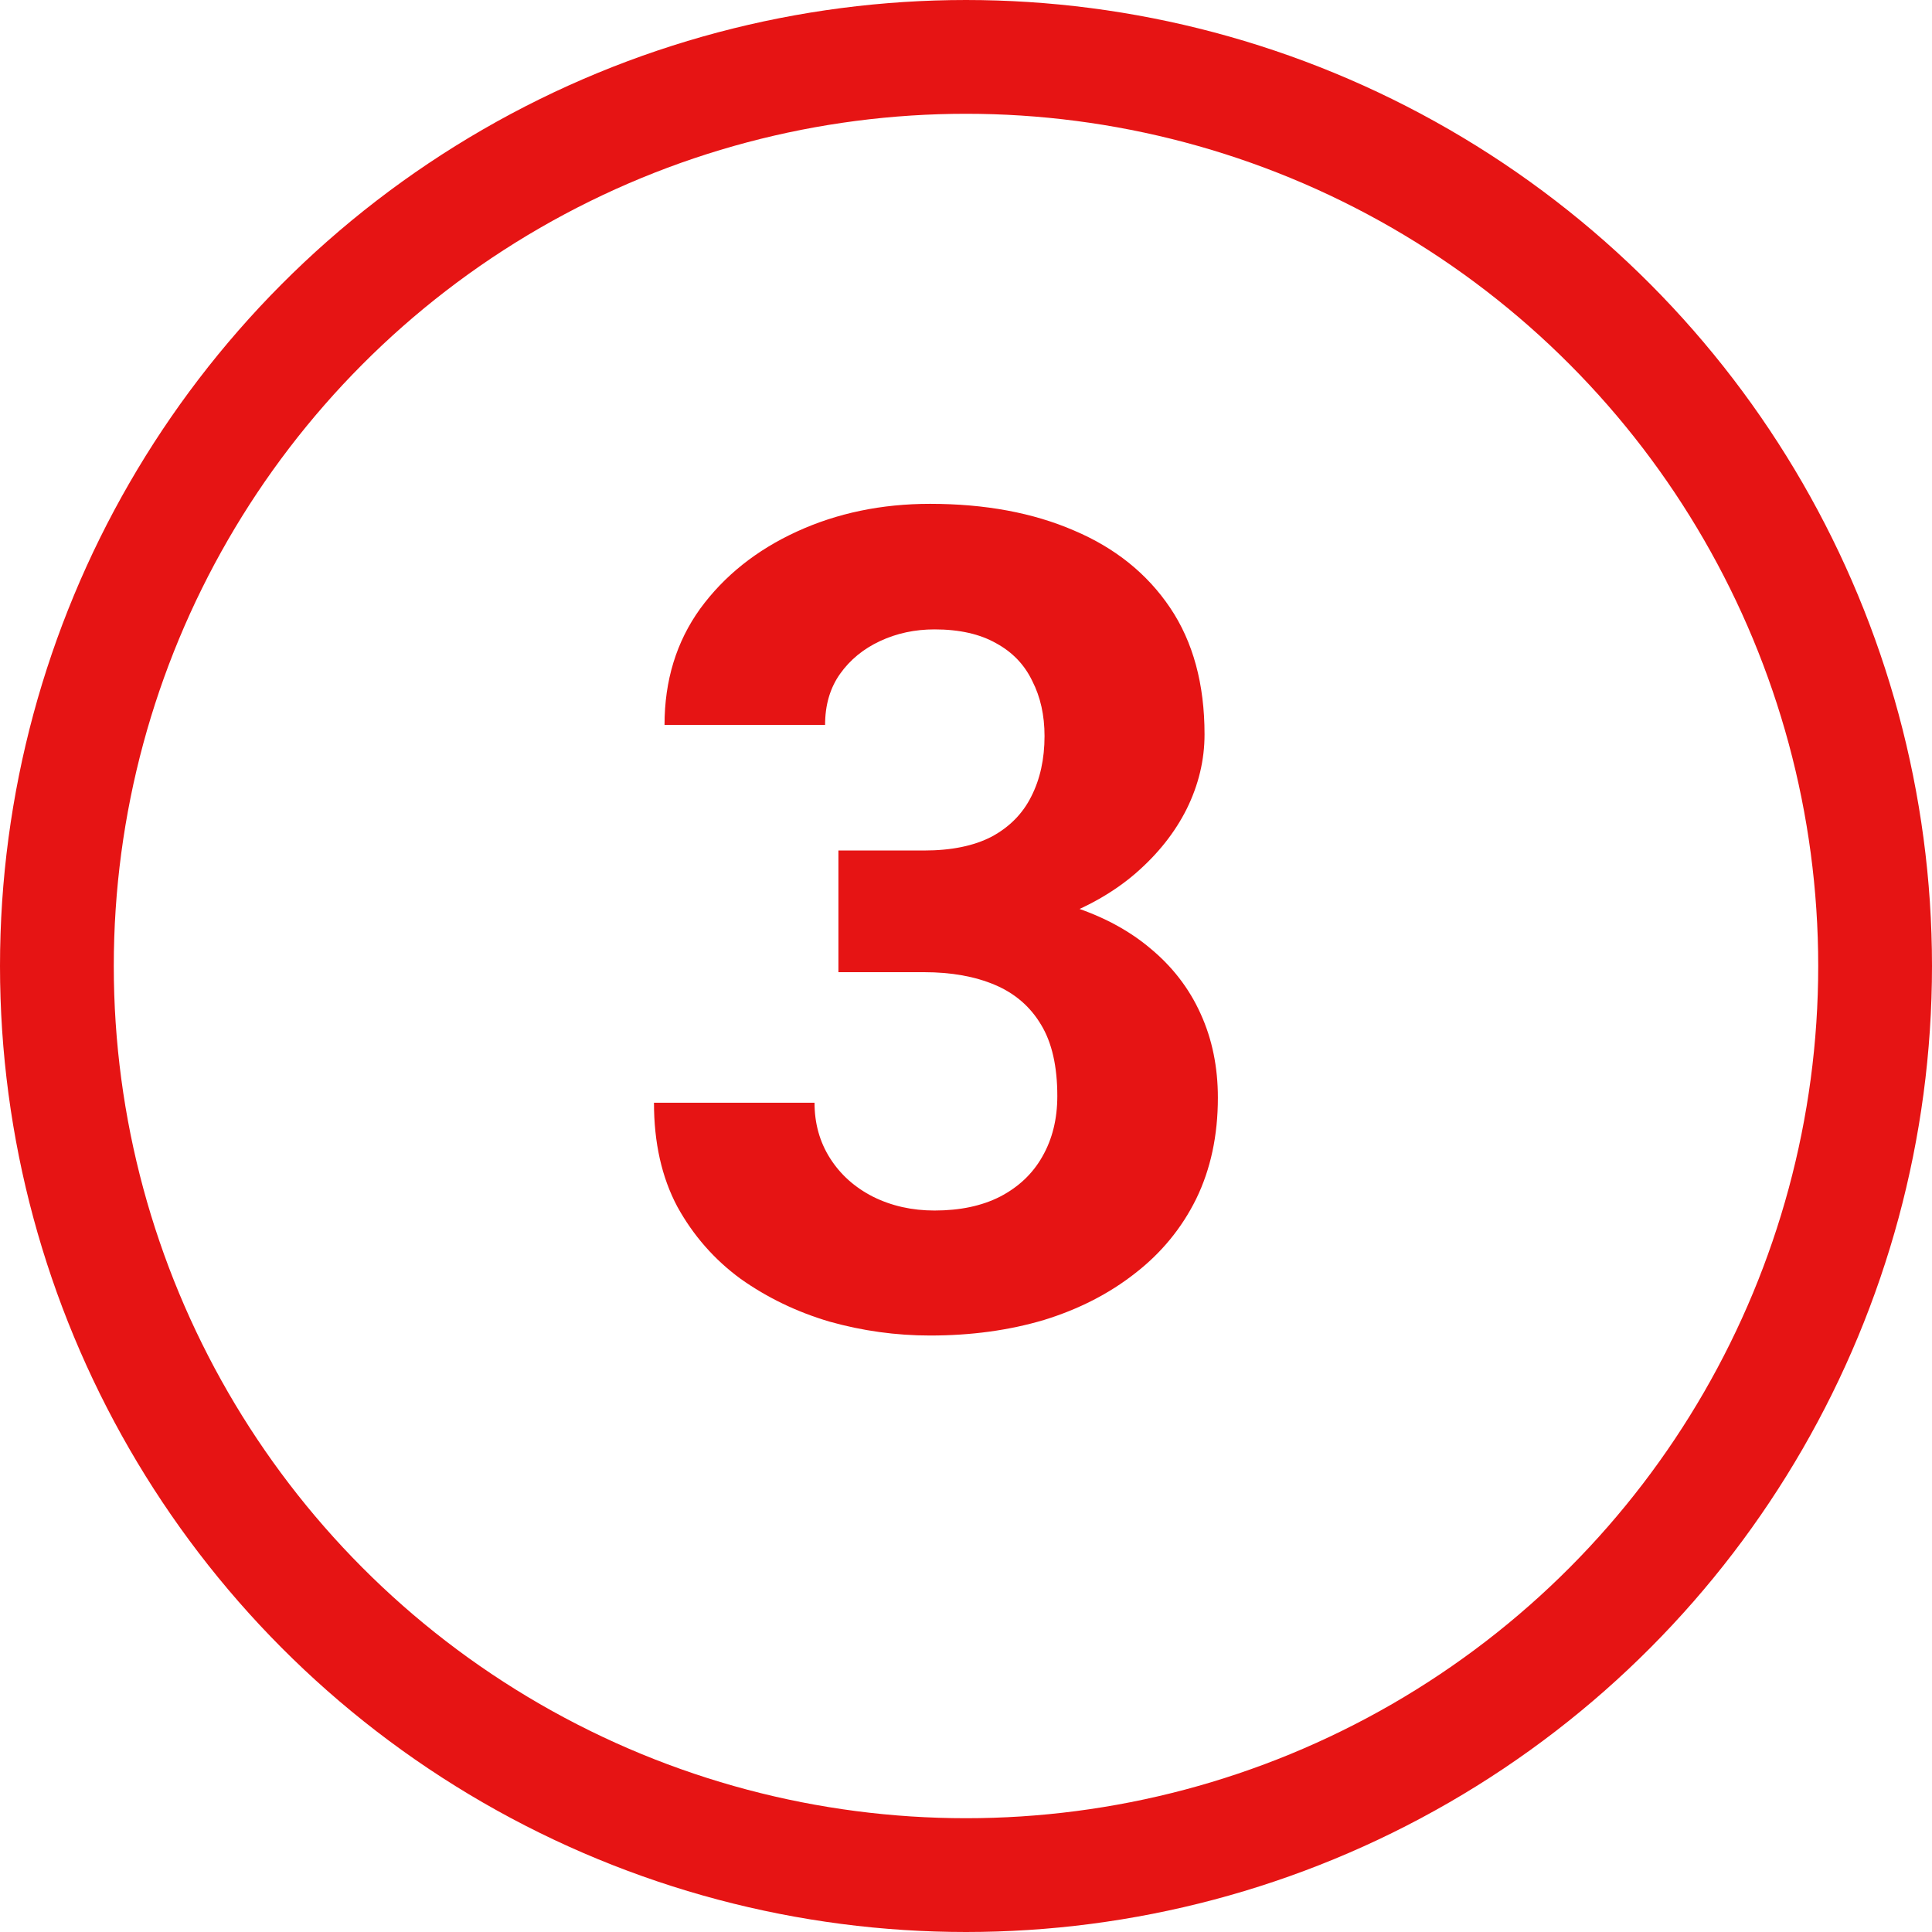 <svg width="849" height="849" viewBox="0 0 849 849" fill="none" xmlns="http://www.w3.org/2000/svg">
<circle cx="424.5" cy="424.5" r="399.5" stroke="#E61414" stroke-width="50"/>
<path d="M368.436 373.748H406.033C418.077 373.748 428.006 371.714 435.818 367.645C443.631 363.413 449.409 357.553 453.152 350.066C457.059 342.417 459.012 333.546 459.012 323.455C459.012 314.34 457.221 306.284 453.641 299.285C450.223 292.124 444.933 286.59 437.771 282.684C430.61 278.615 421.577 276.58 410.672 276.58C402.046 276.58 394.07 278.289 386.746 281.707C379.422 285.125 373.562 289.926 369.168 296.111C364.773 302.296 362.576 309.783 362.576 318.572H292.02C292.02 299.041 297.228 282.033 307.645 267.547C318.224 253.061 332.384 241.749 350.125 233.611C367.866 225.473 387.397 221.404 408.719 221.404C432.807 221.404 453.885 225.311 471.951 233.123C490.018 240.773 504.096 252.085 514.188 267.059C524.279 282.033 529.324 300.587 529.324 322.723C529.324 333.953 526.72 344.858 521.512 355.438C516.303 365.854 508.816 375.294 499.051 383.758C489.448 392.059 477.729 398.732 463.895 403.777C450.06 408.66 434.516 411.102 417.264 411.102H368.436V373.748ZM368.436 427.215V390.838H417.264C436.632 390.838 453.641 393.035 468.289 397.43C482.938 401.824 495.226 408.172 505.154 416.473C515.083 424.611 522.57 434.295 527.615 445.525C532.661 456.593 535.184 468.882 535.184 482.391C535.184 498.992 532.01 513.803 525.662 526.824C519.314 539.682 510.363 550.587 498.807 559.539C487.413 568.491 474.067 575.327 458.768 580.047C443.468 584.604 426.785 586.883 408.719 586.883C393.745 586.883 379.015 584.848 364.529 580.779C350.206 576.548 337.186 570.281 325.467 561.98C313.911 553.517 304.633 542.938 297.635 530.242C290.799 517.384 287.381 502.166 287.381 484.588H357.938C357.938 493.702 360.216 501.84 364.773 509.002C369.331 516.163 375.597 521.779 383.572 525.848C391.71 529.917 400.743 531.951 410.672 531.951C421.902 531.951 431.505 529.917 439.48 525.848C447.618 521.616 453.803 515.757 458.035 508.27C462.43 500.62 464.627 491.749 464.627 481.658C464.627 468.637 462.267 458.221 457.547 450.408C452.827 442.433 446.072 436.574 437.283 432.83C428.494 429.087 418.077 427.215 406.033 427.215H368.436Z" fill="#E61414"/>
</svg>
